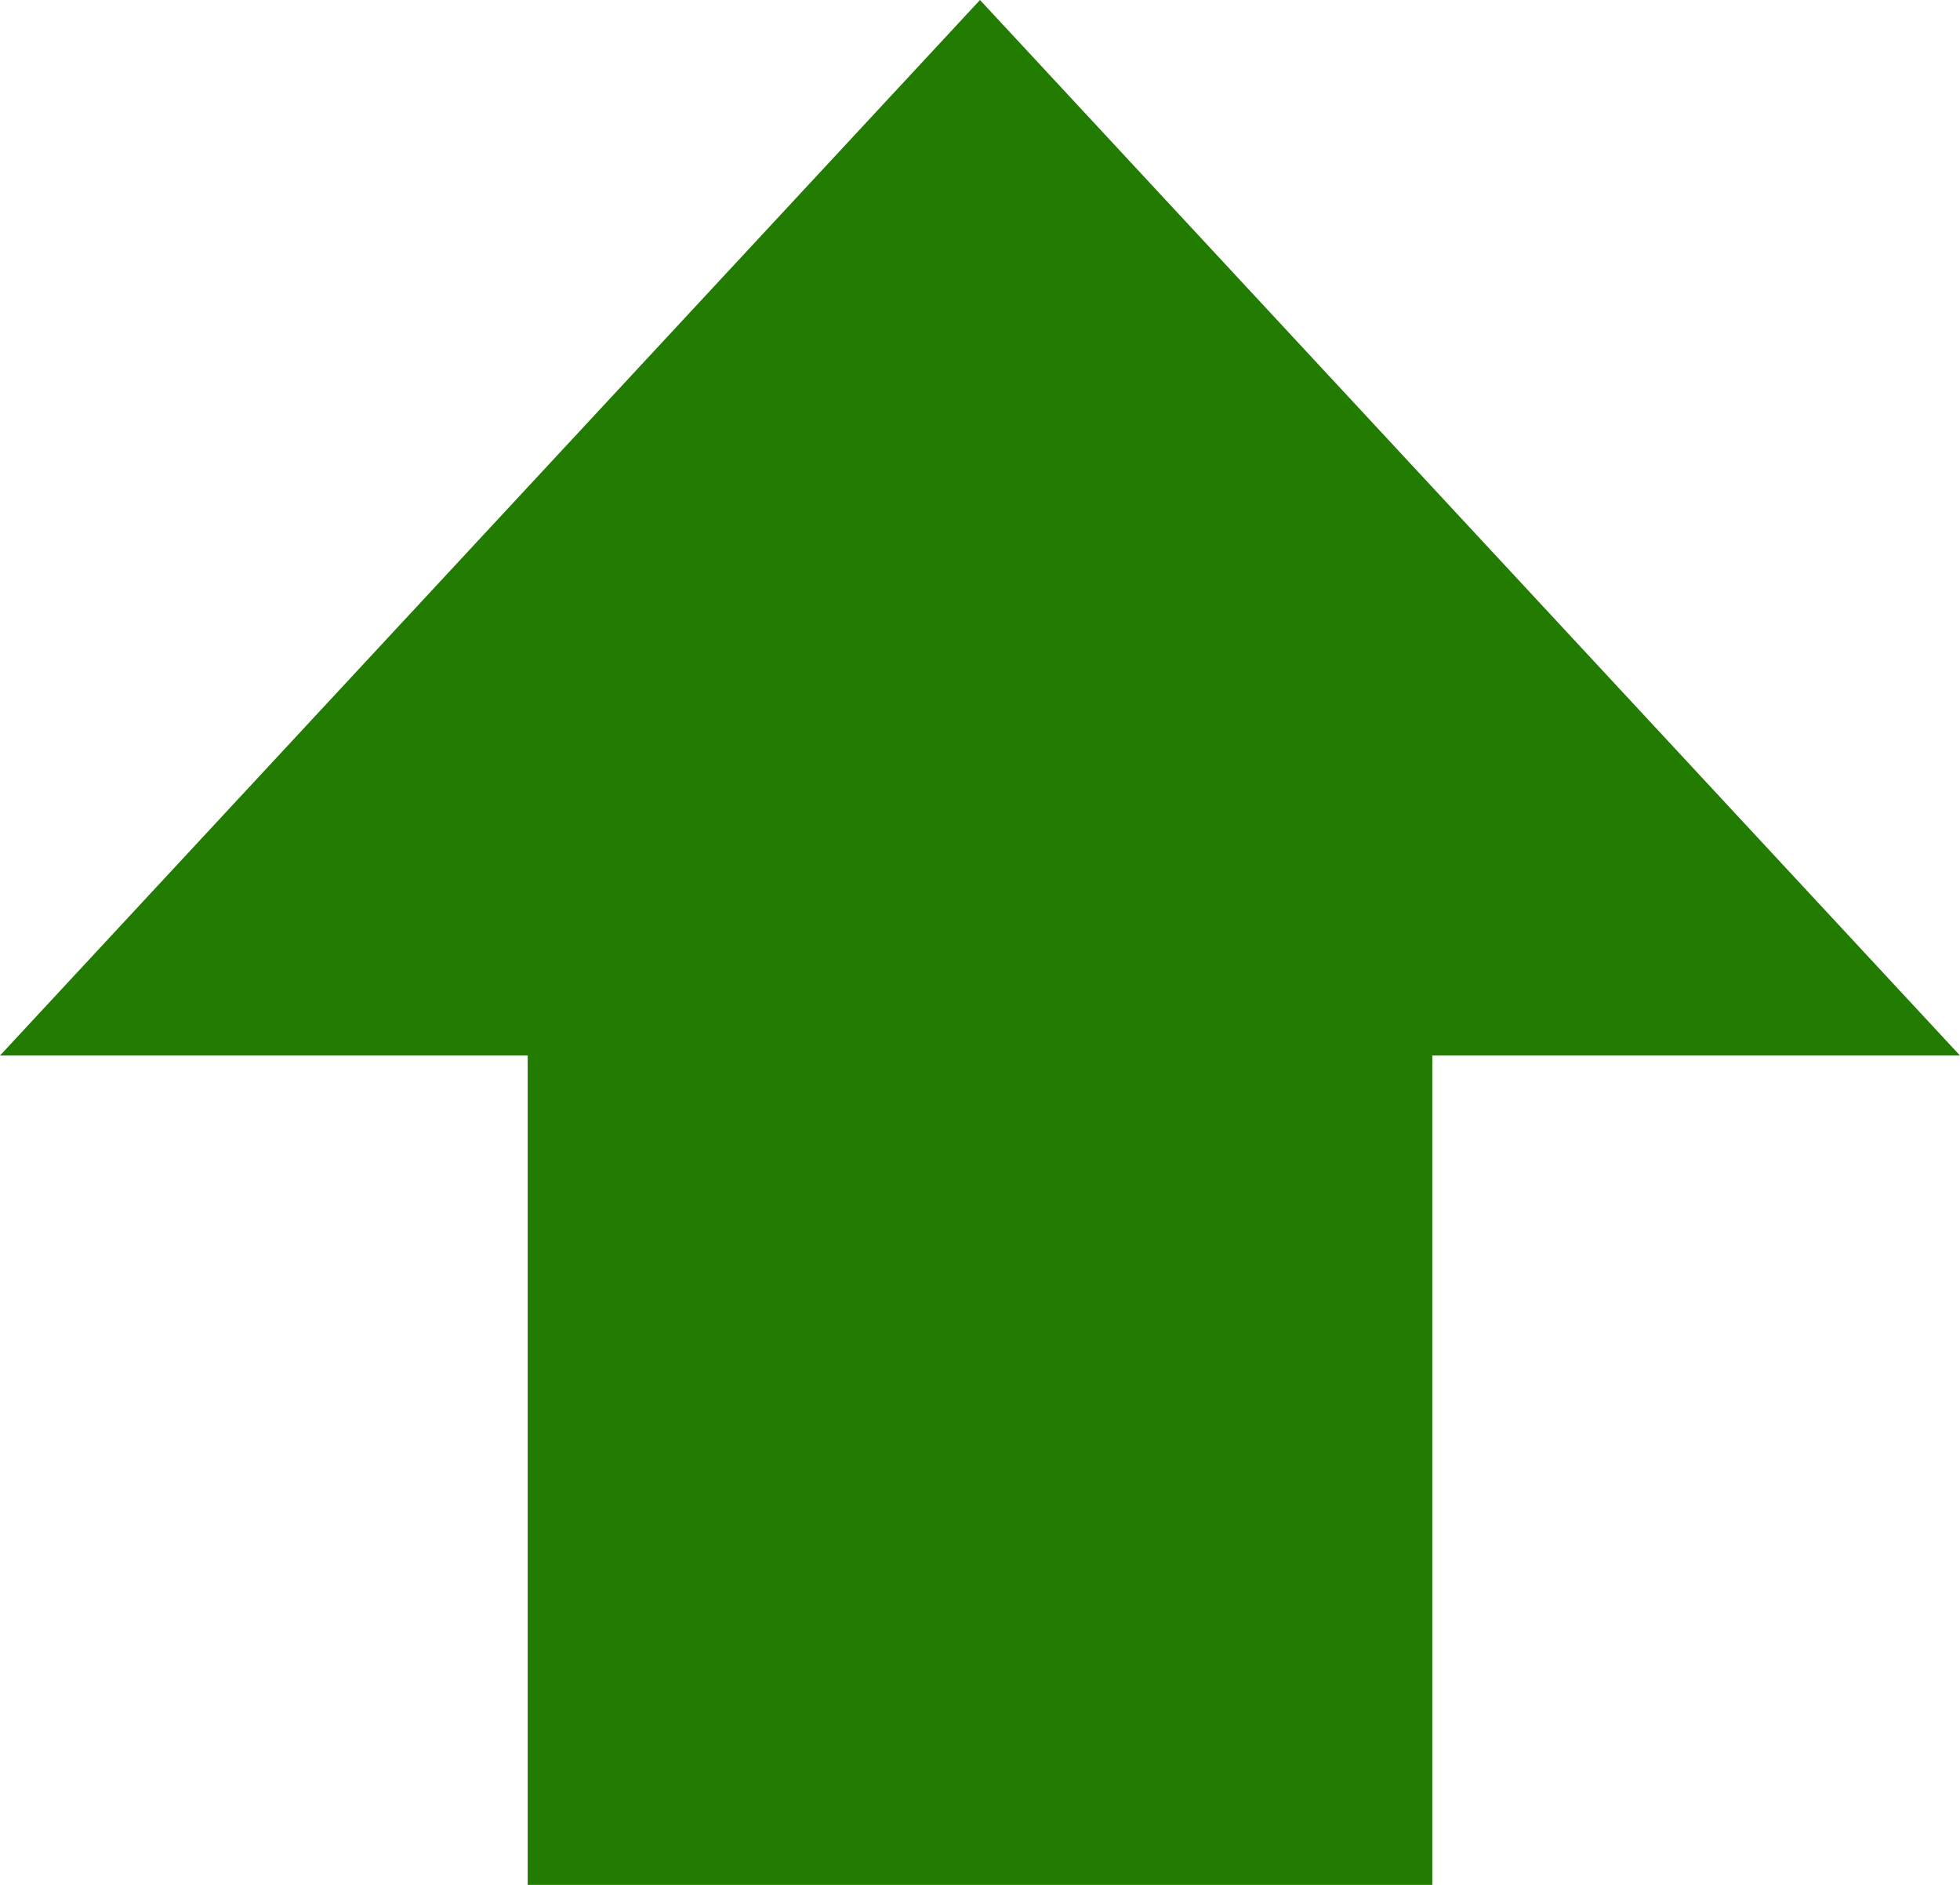 <svg xmlns="http://www.w3.org/2000/svg" width="26" height="25" viewBox="0 0 26 25">
  <g id="组_3389" data-name="组 3389" transform="translate(-872 -416)">
    <g id="组_3388" data-name="组 3388">
      <g id="组_2933" data-name="组 2933">
        <path id="多边形_14" data-name="多边形 14" d="M13,0,26,14H0Z" transform="translate(872 416)" fill="#237c02"/>
        <rect id="矩形_2147" data-name="矩形 2147" width="12" height="13" transform="translate(879 428)" fill="#237c02"/>
      </g>
    </g>
  </g>
</svg>
